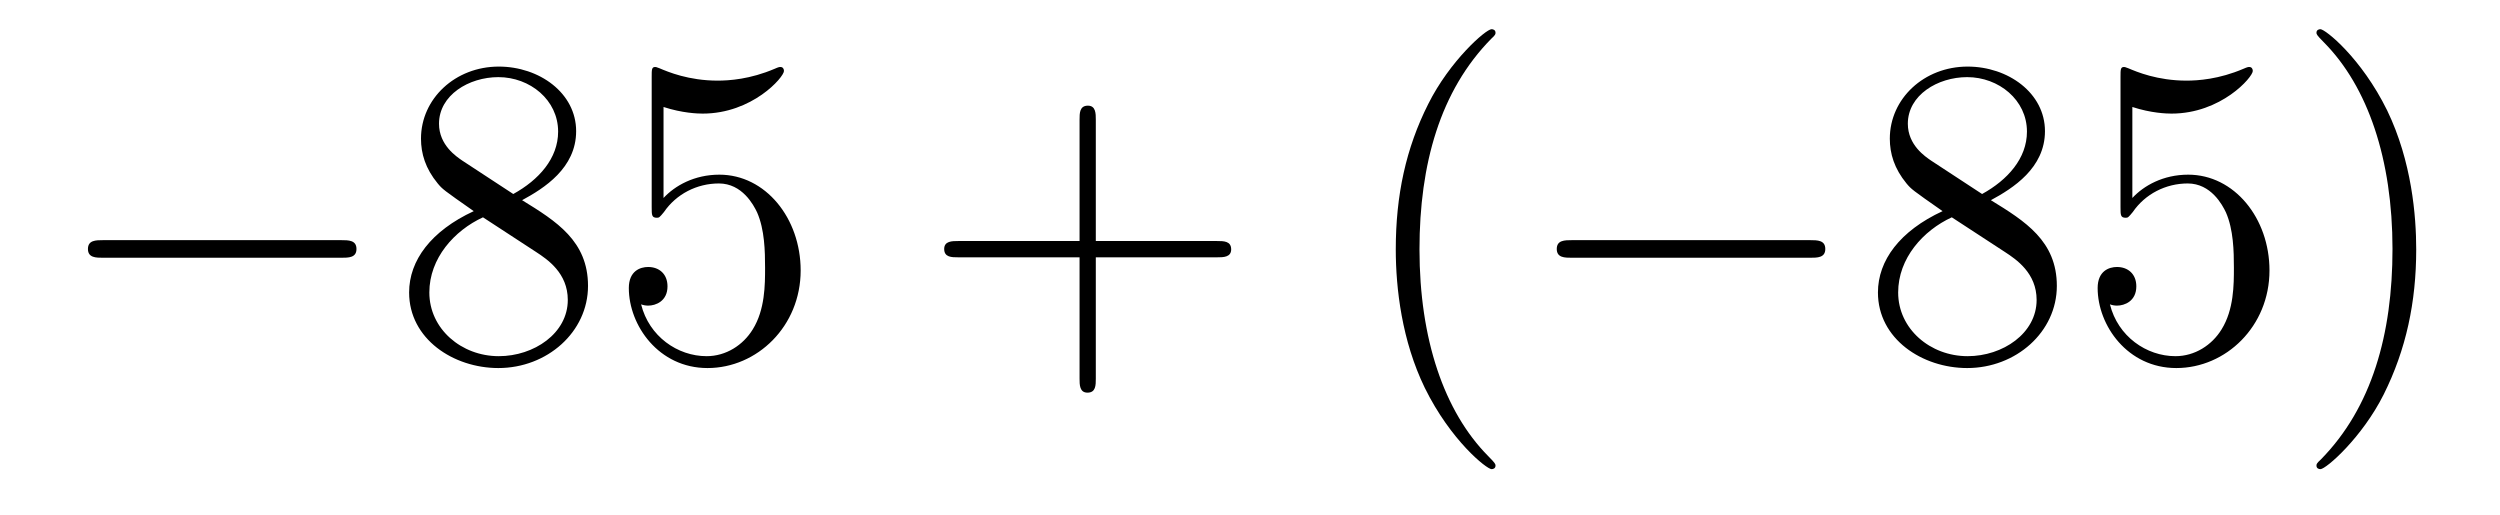 <?xml version='1.0'?>
<!-- This file was generated by dvisvgm 1.14.1 -->
<svg height='14pt' version='1.1' viewBox='0 -14 68 14' width='68pt' xmlns='http://www.w3.org/2000/svg' xmlns:xlink='http://www.w3.org/1999/xlink'>
<g id='page1'>
<g transform='matrix(1 0 0 1 -127 650)'>
<path d='M136.278 -656.989C136.481 -656.989 136.696 -656.989 136.696 -657.228C136.696 -657.468 136.481 -657.468 136.278 -657.468H129.811C129.608 -657.468 129.392 -657.468 129.392 -657.228C129.392 -656.989 129.608 -656.989 129.811 -656.989H136.278Z' fill-rule='evenodd'/>
<path d='M141.201 -658.555C141.798 -658.878 142.671 -659.428 142.671 -660.432C142.671 -661.472 141.667 -662.189 140.567 -662.189C139.384 -662.189 138.451 -661.317 138.451 -660.229C138.451 -659.823 138.571 -659.416 138.906 -659.01C139.037 -658.854 139.049 -658.842 139.886 -658.257C138.726 -657.719 138.128 -656.918 138.128 -656.045C138.128 -654.778 139.336 -653.989 140.555 -653.989C141.882 -653.989 142.994 -654.969 142.994 -656.224C142.994 -657.444 142.133 -657.982 141.201 -658.555ZM139.575 -659.631C139.419 -659.739 138.941 -660.05 138.941 -660.635C138.941 -661.413 139.754 -661.902 140.555 -661.902C141.416 -661.902 142.181 -661.281 142.181 -660.42C142.181 -659.691 141.655 -659.105 140.961 -658.723L139.575 -659.631ZM140.137 -658.089L141.583 -657.145C141.894 -656.942 142.444 -656.571 142.444 -655.842C142.444 -654.933 141.523 -654.312 140.567 -654.312C139.551 -654.312 138.678 -655.053 138.678 -656.045C138.678 -656.977 139.359 -657.731 140.137 -658.089ZM145.048 -661.09C145.562 -660.922 145.981 -660.91 146.112 -660.91C147.463 -660.91 148.324 -661.902 148.324 -662.07C148.324 -662.118 148.3 -662.178 148.228 -662.178C148.204 -662.178 148.18 -662.178 148.073 -662.13C147.403 -661.843 146.829 -661.807 146.519 -661.807C145.73 -661.807 145.168 -662.046 144.941 -662.142C144.857 -662.178 144.833 -662.178 144.821 -662.178C144.726 -662.178 144.726 -662.106 144.726 -661.914V-658.364C144.726 -658.149 144.726 -658.077 144.869 -658.077C144.929 -658.077 144.941 -658.089 145.06 -658.233C145.395 -658.723 145.957 -659.01 146.554 -659.01C147.188 -659.01 147.499 -658.424 147.594 -658.221C147.798 -657.754 147.81 -657.169 147.81 -656.714C147.81 -656.26 147.81 -655.579 147.475 -655.041C147.212 -654.611 146.746 -654.312 146.22 -654.312C145.431 -654.312 144.654 -654.85 144.438 -655.722C144.498 -655.698 144.57 -655.687 144.63 -655.687C144.833 -655.687 145.156 -655.806 145.156 -656.212C145.156 -656.547 144.929 -656.738 144.63 -656.738C144.415 -656.738 144.104 -656.631 144.104 -656.165C144.104 -655.148 144.917 -653.989 146.244 -653.989C147.594 -653.989 148.778 -655.125 148.778 -656.643C148.778 -658.065 147.822 -659.249 146.567 -659.249C145.885 -659.249 145.359 -658.95 145.048 -658.615V-661.09Z' fill-rule='evenodd'/>
<path d='M156.806 -657.001H160.105C160.272 -657.001 160.488 -657.001 160.488 -657.217C160.488 -657.444 160.284 -657.444 160.105 -657.444H156.806V-660.743C156.806 -660.91 156.806 -661.126 156.591 -661.126C156.364 -661.126 156.364 -660.922 156.364 -660.743V-657.444H153.064C152.897 -657.444 152.682 -657.444 152.682 -657.228C152.682 -657.001 152.885 -657.001 153.064 -657.001H156.364V-653.702C156.364 -653.535 156.364 -653.32 156.579 -653.32C156.806 -653.32 156.806 -653.523 156.806 -653.702V-657.001Z' fill-rule='evenodd'/>
<path d='M167.678 -651.335C167.678 -651.371 167.678 -651.395 167.475 -651.598C166.28 -652.806 165.61 -654.778 165.61 -657.217C165.61 -659.536 166.172 -661.532 167.559 -662.943C167.678 -663.05 167.678 -663.074 167.678 -663.11C167.678 -663.182 167.619 -663.206 167.571 -663.206C167.415 -663.206 166.435 -662.345 165.849 -661.173C165.24 -659.966 164.965 -658.687 164.965 -657.217C164.965 -656.152 165.132 -654.73 165.754 -653.451C166.459 -652.017 167.439 -651.239 167.571 -651.239C167.619 -651.239 167.678 -651.263 167.678 -651.335Z' fill-rule='evenodd'/>
<path d='M176.23 -656.989C176.433 -656.989 176.648 -656.989 176.648 -657.228C176.648 -657.468 176.433 -657.468 176.23 -657.468H169.763C169.559 -657.468 169.344 -657.468 169.344 -657.228C169.344 -656.989 169.559 -656.989 169.763 -656.989H176.23Z' fill-rule='evenodd'/>
<path d='M181.152 -658.555C181.75 -658.878 182.623 -659.428 182.623 -660.432C182.623 -661.472 181.619 -662.189 180.519 -662.189C179.335 -662.189 178.403 -661.317 178.403 -660.229C178.403 -659.823 178.523 -659.416 178.857 -659.01C178.989 -658.854 179.001 -658.842 179.838 -658.257C178.678 -657.719 178.08 -656.918 178.08 -656.045C178.08 -654.778 179.288 -653.989 180.507 -653.989C181.834 -653.989 182.946 -654.969 182.946 -656.224C182.946 -657.444 182.085 -657.982 181.152 -658.555ZM179.527 -659.631C179.371 -659.739 178.893 -660.05 178.893 -660.635C178.893 -661.413 179.706 -661.902 180.507 -661.902C181.368 -661.902 182.133 -661.281 182.133 -660.42C182.133 -659.691 181.607 -659.105 180.913 -658.723L179.527 -659.631ZM180.089 -658.089L181.535 -657.145C181.846 -656.942 182.396 -656.571 182.396 -655.842C182.396 -654.933 181.475 -654.312 180.519 -654.312C179.503 -654.312 178.63 -655.053 178.63 -656.045C178.63 -656.977 179.311 -657.731 180.089 -658.089ZM185 -661.09C185.514 -660.922 185.933 -660.91 186.064 -660.91C187.415 -660.91 188.276 -661.902 188.276 -662.07C188.276 -662.118 188.252 -662.178 188.18 -662.178C188.156 -662.178 188.132 -662.178 188.024 -662.13C187.355 -661.843 186.781 -661.807 186.471 -661.807C185.682 -661.807 185.12 -662.046 184.893 -662.142C184.809 -662.178 184.785 -662.178 184.773 -662.178C184.678 -662.178 184.678 -662.106 184.678 -661.914V-658.364C184.678 -658.149 184.678 -658.077 184.821 -658.077C184.881 -658.077 184.893 -658.089 185.012 -658.233C185.347 -658.723 185.909 -659.01 186.506 -659.01C187.14 -659.01 187.451 -658.424 187.546 -658.221C187.75 -657.754 187.762 -657.169 187.762 -656.714C187.762 -656.26 187.762 -655.579 187.427 -655.041C187.164 -654.611 186.698 -654.312 186.172 -654.312C185.383 -654.312 184.606 -654.85 184.39 -655.722C184.45 -655.698 184.522 -655.687 184.582 -655.687C184.785 -655.687 185.108 -655.806 185.108 -656.212C185.108 -656.547 184.881 -656.738 184.582 -656.738C184.367 -656.738 184.056 -656.631 184.056 -656.165C184.056 -655.148 184.869 -653.989 186.196 -653.989C187.546 -653.989 188.73 -655.125 188.73 -656.643C188.73 -658.065 187.773 -659.249 186.519 -659.249C185.837 -659.249 185.311 -658.95 185 -658.615V-661.09ZM192.721 -657.217C192.721 -658.125 192.601 -659.607 191.932 -660.994C191.227 -662.428 190.247 -663.206 190.115 -663.206C190.067 -663.206 190.008 -663.182 190.008 -663.11C190.008 -663.074 190.008 -663.05 190.211 -662.847C191.406 -661.64 192.076 -659.667 192.076 -657.228C192.076 -654.909 191.514 -652.913 190.127 -651.502C190.008 -651.395 190.008 -651.371 190.008 -651.335C190.008 -651.263 190.067 -651.239 190.115 -651.239C190.27 -651.239 191.251 -652.1 191.837 -653.272C192.446 -654.491 192.721 -655.782 192.721 -657.217Z' fill-rule='evenodd'/>
</g>
</g>
</svg>

